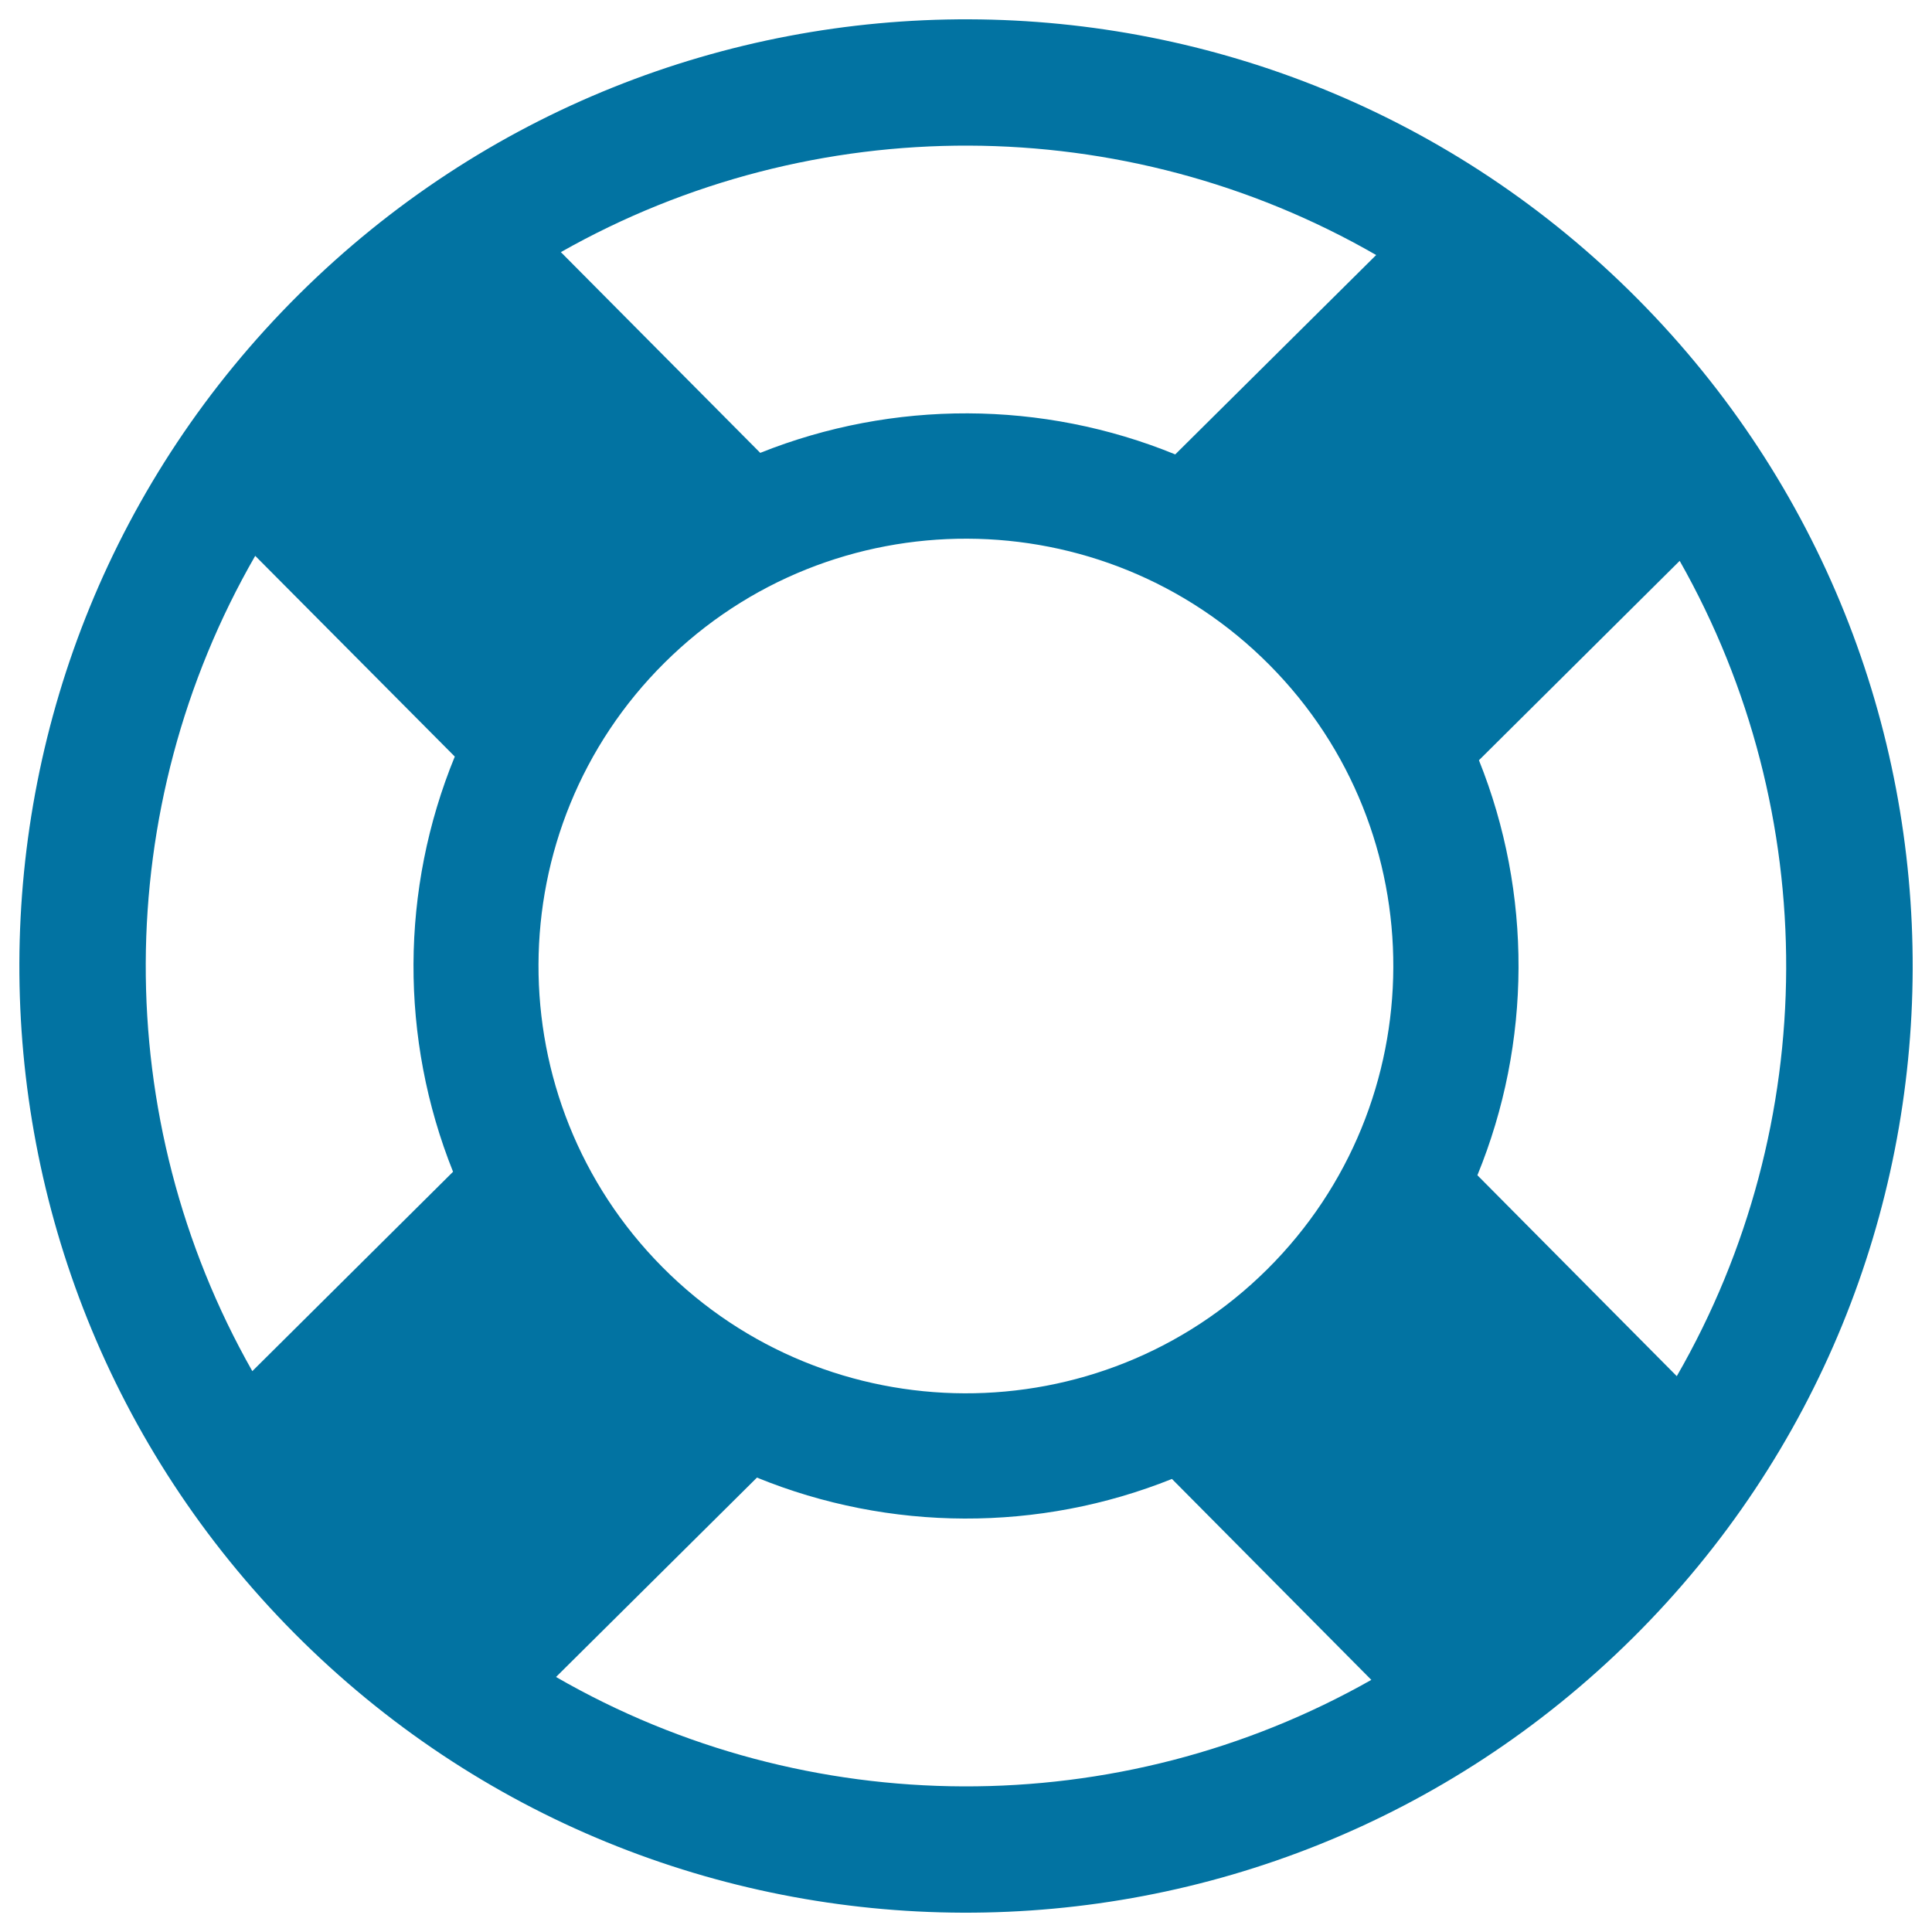 <svg xmlns="http://www.w3.org/2000/svg" viewBox="0 0 1000 1000" style="fill:#0273a2">
<title>Help Lifeguard Symbol SVG icon</title>
<g><path d="M847.6,154.7C657-37.3,346.8-38.4,154.7,152.4c-192,190.7-193,500.9-2.4,692.9c190.7,192,500.9,193.1,693,2.3C1037.3,656.9,1038.4,346.8,847.6,154.7z M712.3,132L608.3,235.2c-68.7-28.1-146-28.3-214.8-0.8L290.3,130.5C420.9,56.5,582.1,57,712.3,132z M234.5,606.5L130.6,709.7c-74.1-130.6-73.5-291.8,1.5-422l103.3,103.9C207.2,460.3,206.9,537.6,234.5,606.5z M287.8,868l104-103.2c68.6,28,146,28.3,214.8,0.7l103.2,104C579.2,943.5,417.8,943,287.8,868z M655.9,657c-86.6,86-227,85.5-313-1.1c-86-86.6-85.5-227,1.1-312.9c86.6-86,227-85.5,313,1.1C743,430.6,742.5,571,655.9,657z M764.7,608.3c28.1-68.6,28.4-146,0.8-214.8l103.9-103.2c74,130.6,73.5,291.8-1.5,422L764.7,608.3z"/></g>
</svg>